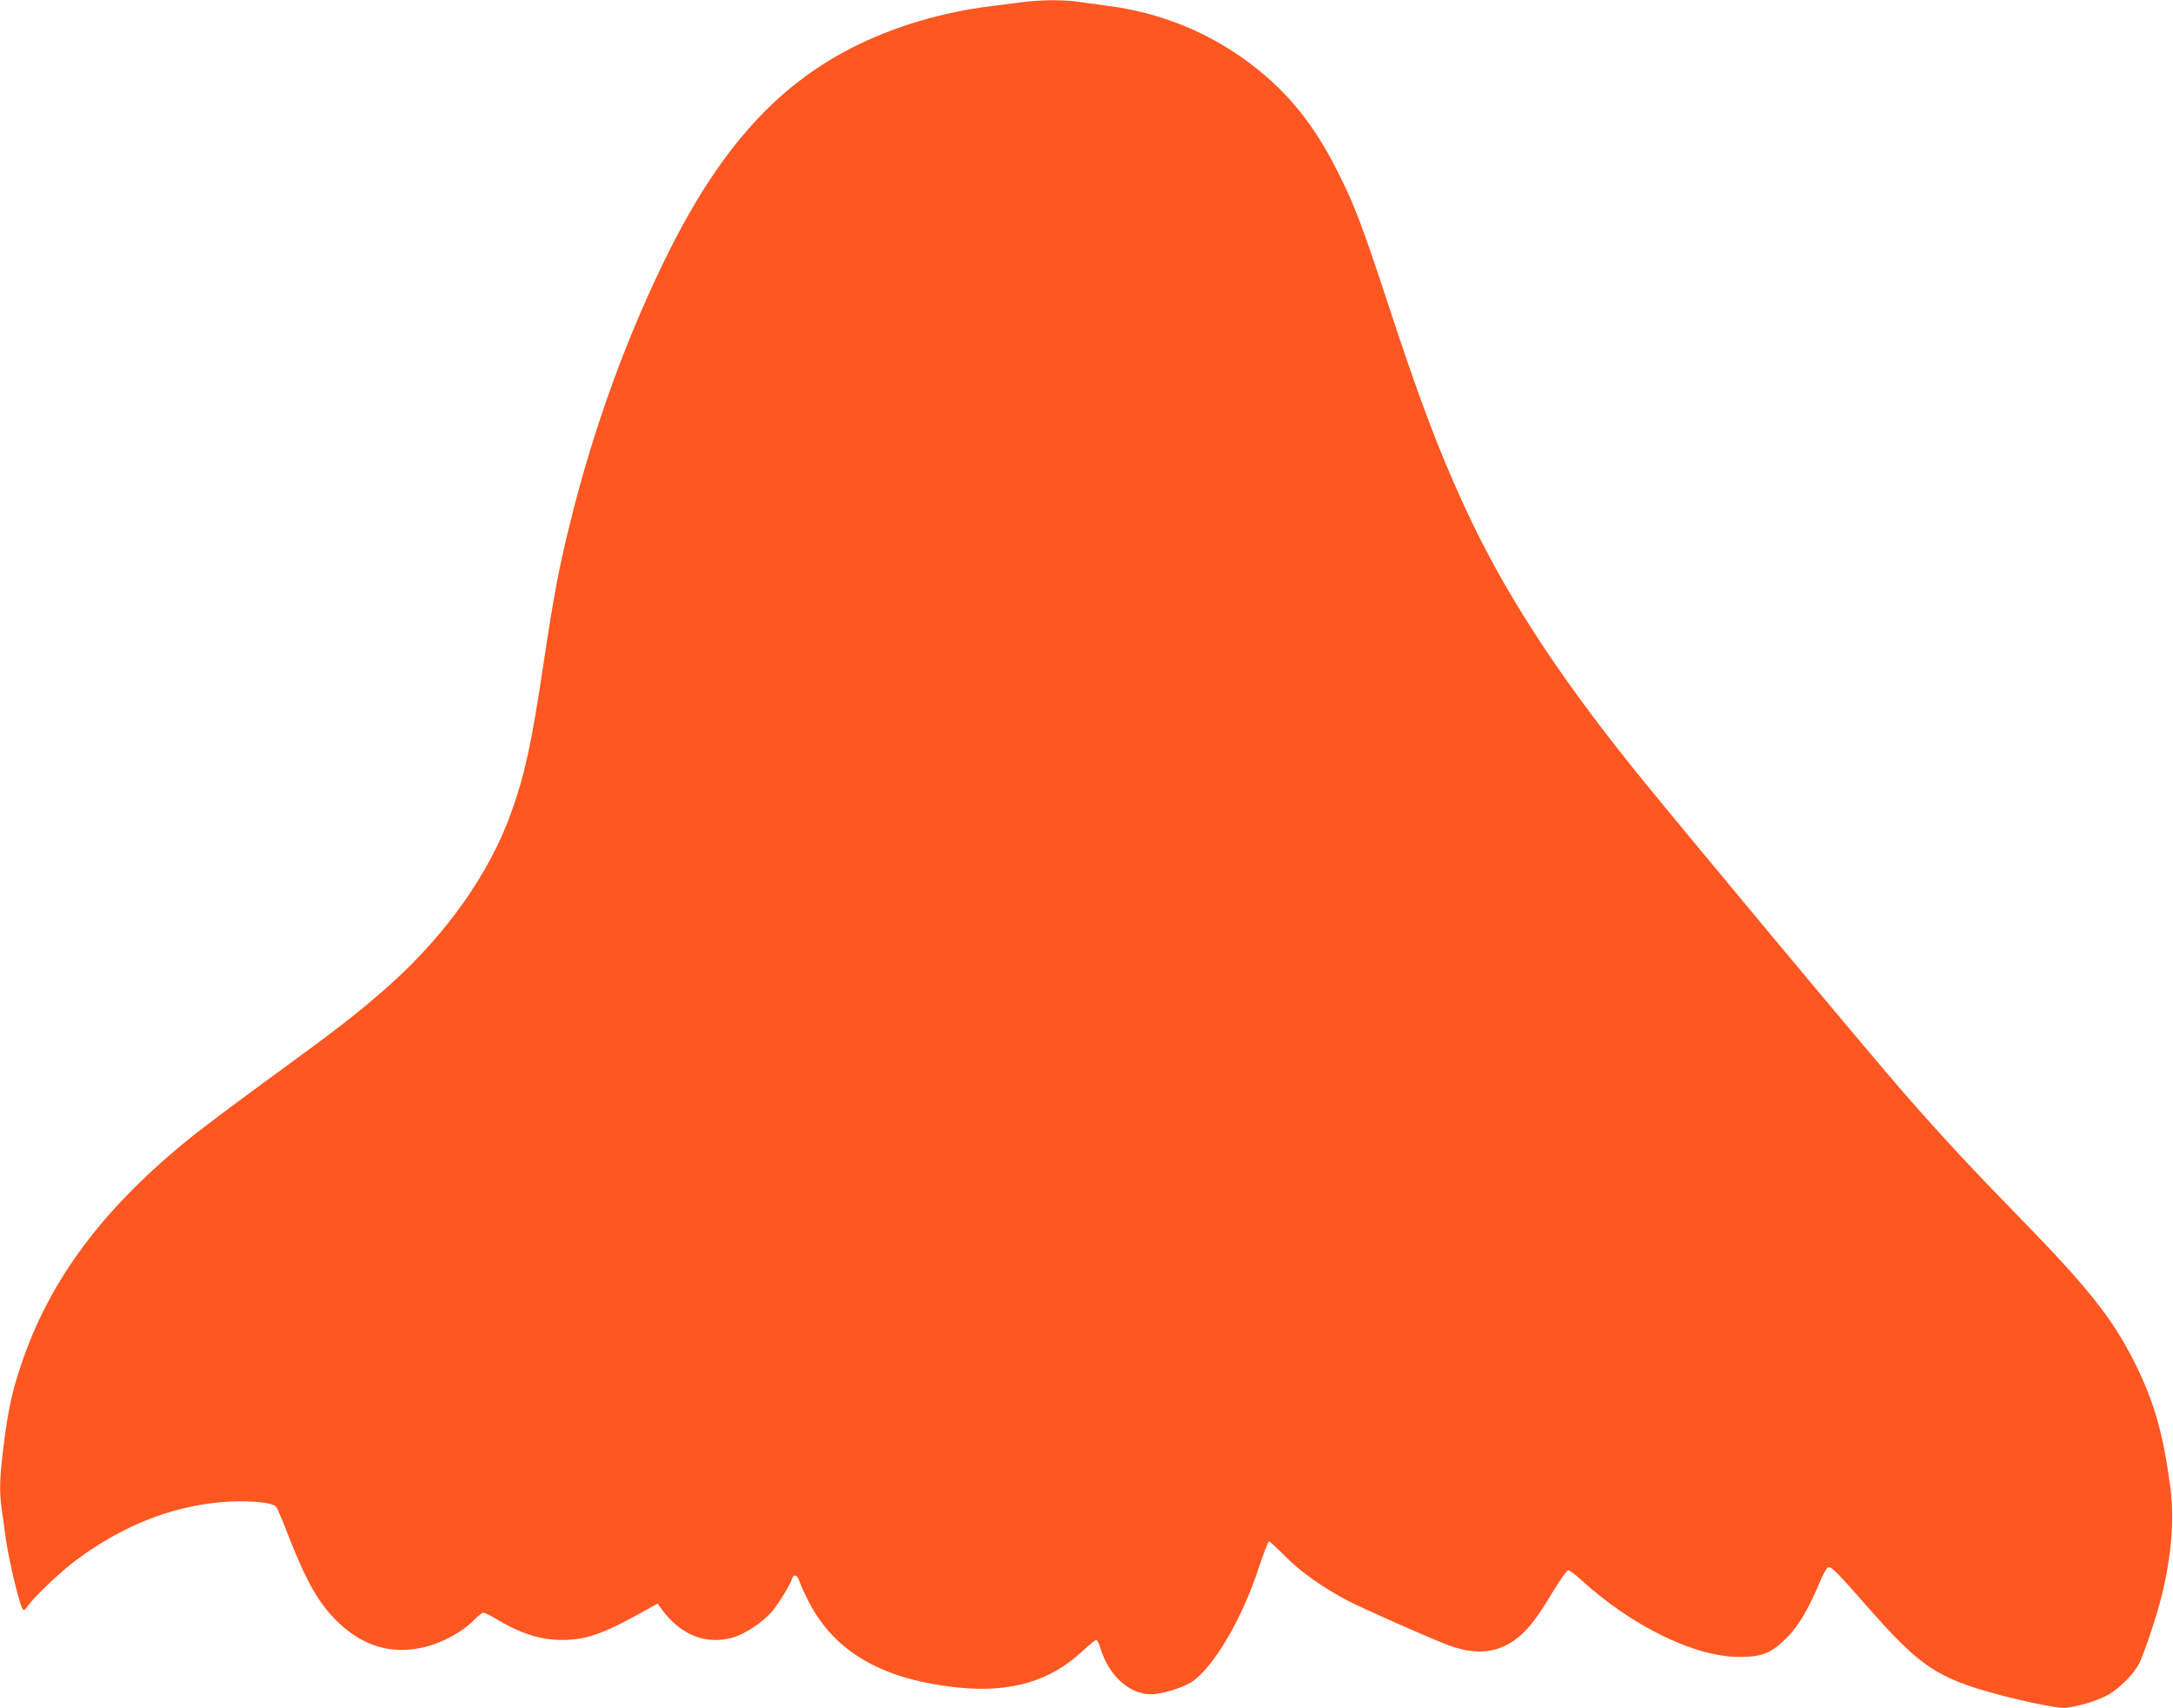 <?xml version="1.0" standalone="no"?>
<!DOCTYPE svg PUBLIC "-//W3C//DTD SVG 20010904//EN"
 "http://www.w3.org/TR/2001/REC-SVG-20010904/DTD/svg10.dtd">
<svg version="1.0" xmlns="http://www.w3.org/2000/svg"
 width="1280pt" height="1006pt" viewBox="0 0 1280 1006"
 preserveAspectRatio="xMidYMid meet">
<g transform="translate(0,1006) scale(0.1,-0.1)"
fill="#ff5722" stroke="none">
<path d="M6035 10049 c-38 -5 -126 -16 -195 -25 -292 -35 -581 -122 -825 -247
-443 -227 -772 -594 -1074 -1197 -243 -486 -442 -1032 -579 -1585 -70 -279
-100 -441 -162 -854 -69 -461 -109 -646 -189 -868 -127 -356 -383 -718 -718
-1017 -180 -160 -308 -259 -682 -531 -189 -138 -401 -296 -472 -353 -529 -423
-849 -850 -1018 -1361 -50 -148 -75 -265 -100 -469 -23 -180 -26 -270 -11
-370 5 -37 17 -119 25 -182 17 -116 75 -363 95 -401 11 -19 13 -18 39 18 41
56 196 202 282 265 267 198 548 311 844 339 146 14 312 1 332 -27 7 -9 38 -82
69 -163 112 -286 184 -411 301 -522 146 -137 310 -185 496 -143 113 26 236 93
311 173 17 17 36 31 44 31 8 0 41 -16 73 -35 141 -86 262 -125 389 -125 136 0
237 34 444 148 l119 66 26 -35 c112 -151 259 -209 417 -165 73 21 178 91 231
153 41 50 106 155 118 192 10 33 32 25 45 -16 7 -21 31 -74 54 -118 153 -298
438 -461 886 -506 304 -30 536 38 725 214 40 37 77 67 82 67 6 0 16 -19 23
-43 49 -165 171 -277 300 -277 60 0 178 35 234 69 130 81 304 375 403 683 27
81 53 148 58 148 6 0 48 -39 94 -86 89 -90 218 -182 361 -258 99 -52 490 -225
602 -267 152 -56 272 -49 381 24 76 52 130 117 231 286 44 72 85 131 94 131 8
0 40 -23 71 -52 303 -277 673 -458 937 -458 134 0 188 22 280 114 72 73 128
169 199 340 16 37 35 70 43 73 18 8 50 -24 245 -246 293 -333 398 -404 737
-497 161 -44 354 -84 405 -84 65 1 208 43 270 81 64 38 146 122 175 179 30 59
108 294 135 406 56 232 73 443 51 619 -42 328 -96 519 -216 757 -130 257 -272
435 -686 859 -274 281 -437 456 -663 714 -189 215 -1377 1640 -1601 1920 -463
577 -771 1056 -995 1545 -156 340 -266 632 -457 1215 -144 438 -194 568 -289
755 -121 241 -251 412 -421 560 -262 227 -581 370 -928 415 -63 9 -145 20
-182 25 -79 12 -215 11 -313 -1z"/>
</g>
</svg>
